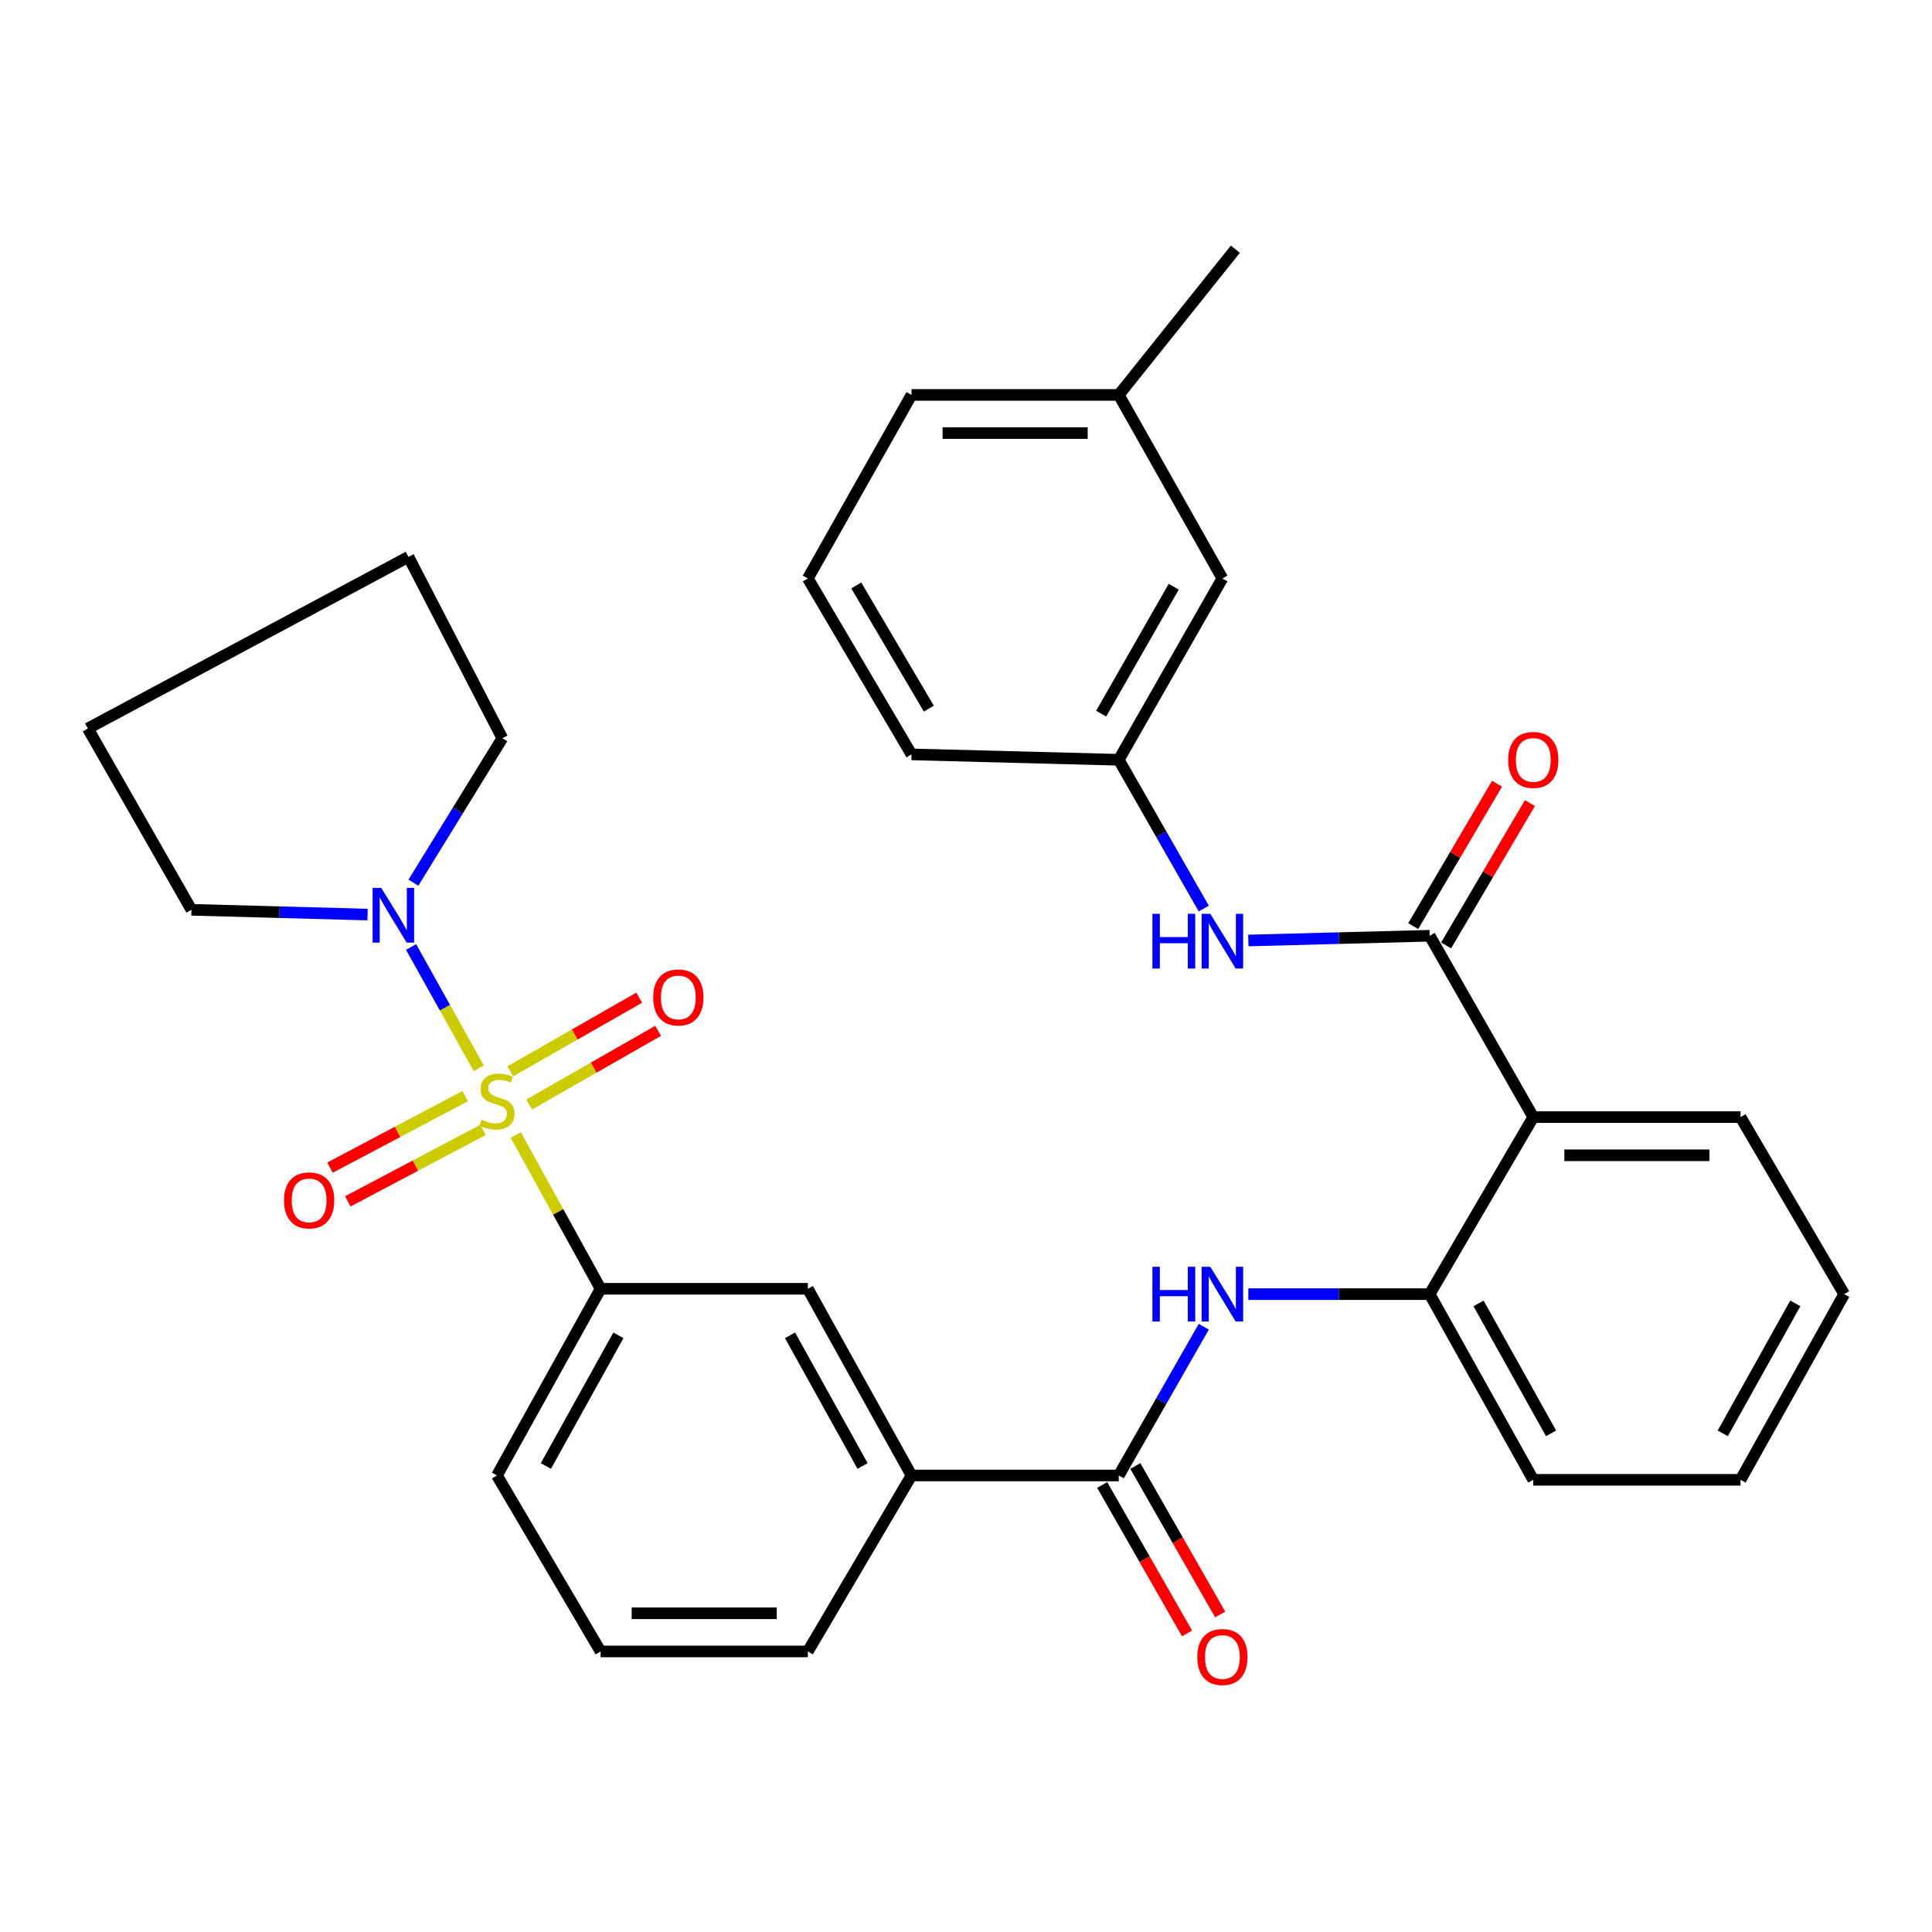 <?xml version='1.0' encoding='iso-8859-1'?>
<svg version='1.1' baseProfile='full'
              xmlns='http://www.w3.org/2000/svg'
                      xmlns:rdkit='http://www.rdkit.org/xml'
                      xmlns:xlink='http://www.w3.org/1999/xlink'
                  xml:space='preserve'
width='1000px' height='1000px' viewBox='0 0 1000 1000'>
<!-- END OF HEADER -->
<rect style='opacity:1.0;fill:#FFFFFF;stroke:none' width='1000' height='1000' x='0' y='0'> </rect>
<path class='bond-2' d='M 247.817,552.964 L 230.293,521.564' style='fill:none;fill-rule:evenodd;stroke:#CCCC00;stroke-width:6px;stroke-linecap:butt;stroke-linejoin:miter;stroke-opacity:1' />
<path class='bond-2' d='M 230.293,521.564 L 212.77,490.163' style='fill:none;fill-rule:evenodd;stroke:#0000FF;stroke-width:6px;stroke-linecap:butt;stroke-linejoin:miter;stroke-opacity:1' />
<path class='bond-3' d='M 266.97,587.491 L 288.916,627.284' style='fill:none;fill-rule:evenodd;stroke:#CCCC00;stroke-width:6px;stroke-linecap:butt;stroke-linejoin:miter;stroke-opacity:1' />
<path class='bond-3' d='M 288.916,627.284 L 310.862,667.076' style='fill:none;fill-rule:evenodd;stroke:#000000;stroke-width:6px;stroke-linecap:butt;stroke-linejoin:miter;stroke-opacity:1' />
<path class='bond-10' d='M 273.915,571.677 L 307.278,552.613' style='fill:none;fill-rule:evenodd;stroke:#CCCC00;stroke-width:6px;stroke-linecap:butt;stroke-linejoin:miter;stroke-opacity:1' />
<path class='bond-10' d='M 307.278,552.613 L 340.641,533.548' style='fill:none;fill-rule:evenodd;stroke:#FF0000;stroke-width:6px;stroke-linecap:butt;stroke-linejoin:miter;stroke-opacity:1' />
<path class='bond-10' d='M 264.115,554.527 L 297.477,535.462' style='fill:none;fill-rule:evenodd;stroke:#CCCC00;stroke-width:6px;stroke-linecap:butt;stroke-linejoin:miter;stroke-opacity:1' />
<path class='bond-10' d='M 297.477,535.462 L 330.84,516.398' style='fill:none;fill-rule:evenodd;stroke:#FF0000;stroke-width:6px;stroke-linecap:butt;stroke-linejoin:miter;stroke-opacity:1' />
<path class='bond-11' d='M 240.786,567.357 L 205.793,585.857' style='fill:none;fill-rule:evenodd;stroke:#CCCC00;stroke-width:6px;stroke-linecap:butt;stroke-linejoin:miter;stroke-opacity:1' />
<path class='bond-11' d='M 205.793,585.857 L 170.801,604.356' style='fill:none;fill-rule:evenodd;stroke:#FF0000;stroke-width:6px;stroke-linecap:butt;stroke-linejoin:miter;stroke-opacity:1' />
<path class='bond-11' d='M 250.018,584.82 L 215.026,603.32' style='fill:none;fill-rule:evenodd;stroke:#CCCC00;stroke-width:6px;stroke-linecap:butt;stroke-linejoin:miter;stroke-opacity:1' />
<path class='bond-11' d='M 215.026,603.32 L 180.033,621.82' style='fill:none;fill-rule:evenodd;stroke:#FF0000;stroke-width:6px;stroke-linecap:butt;stroke-linejoin:miter;stroke-opacity:1' />
<path class='bond-0' d='M 739.992,484.347 L 793.622,578.219' style='fill:none;fill-rule:evenodd;stroke:#000000;stroke-width:6px;stroke-linecap:butt;stroke-linejoin:miter;stroke-opacity:1' />
<path class='bond-7' d='M 739.992,484.347 L 693.062,485.571' style='fill:none;fill-rule:evenodd;stroke:#000000;stroke-width:6px;stroke-linecap:butt;stroke-linejoin:miter;stroke-opacity:1' />
<path class='bond-7' d='M 693.062,485.571 L 646.132,486.795' style='fill:none;fill-rule:evenodd;stroke:#0000FF;stroke-width:6px;stroke-linecap:butt;stroke-linejoin:miter;stroke-opacity:1' />
<path class='bond-12' d='M 748.503,489.358 L 770.194,452.517' style='fill:none;fill-rule:evenodd;stroke:#000000;stroke-width:6px;stroke-linecap:butt;stroke-linejoin:miter;stroke-opacity:1' />
<path class='bond-12' d='M 770.194,452.517 L 791.886,415.676' style='fill:none;fill-rule:evenodd;stroke:#FF0000;stroke-width:6px;stroke-linecap:butt;stroke-linejoin:miter;stroke-opacity:1' />
<path class='bond-12' d='M 731.481,479.336 L 753.173,442.495' style='fill:none;fill-rule:evenodd;stroke:#000000;stroke-width:6px;stroke-linecap:butt;stroke-linejoin:miter;stroke-opacity:1' />
<path class='bond-12' d='M 753.173,442.495 L 774.864,405.654' style='fill:none;fill-rule:evenodd;stroke:#FF0000;stroke-width:6px;stroke-linecap:butt;stroke-linejoin:miter;stroke-opacity:1' />
<path class='bond-1' d='M 793.622,578.219 L 739.992,669.842' style='fill:none;fill-rule:evenodd;stroke:#000000;stroke-width:6px;stroke-linecap:butt;stroke-linejoin:miter;stroke-opacity:1' />
<path class='bond-16' d='M 793.622,578.219 L 900.904,578.219' style='fill:none;fill-rule:evenodd;stroke:#000000;stroke-width:6px;stroke-linecap:butt;stroke-linejoin:miter;stroke-opacity:1' />
<path class='bond-16' d='M 809.714,597.972 L 884.812,597.972' style='fill:none;fill-rule:evenodd;stroke:#000000;stroke-width:6px;stroke-linecap:butt;stroke-linejoin:miter;stroke-opacity:1' />
<path class='bond-18' d='M 190.248,473.375 L 144.672,472.145' style='fill:none;fill-rule:evenodd;stroke:#0000FF;stroke-width:6px;stroke-linecap:butt;stroke-linejoin:miter;stroke-opacity:1' />
<path class='bond-18' d='M 144.672,472.145 L 99.096,470.915' style='fill:none;fill-rule:evenodd;stroke:#000000;stroke-width:6px;stroke-linecap:butt;stroke-linejoin:miter;stroke-opacity:1' />
<path class='bond-19' d='M 213.974,456.885 L 236.991,419.493' style='fill:none;fill-rule:evenodd;stroke:#0000FF;stroke-width:6px;stroke-linecap:butt;stroke-linejoin:miter;stroke-opacity:1' />
<path class='bond-19' d='M 236.991,419.493 L 260.008,382.102' style='fill:none;fill-rule:evenodd;stroke:#000000;stroke-width:6px;stroke-linecap:butt;stroke-linejoin:miter;stroke-opacity:1' />
<path class='bond-9' d='M 310.862,667.076 L 418.134,667.076' style='fill:none;fill-rule:evenodd;stroke:#000000;stroke-width:6px;stroke-linecap:butt;stroke-linejoin:miter;stroke-opacity:1' />
<path class='bond-20' d='M 310.862,667.076 L 257.232,763.703' style='fill:none;fill-rule:evenodd;stroke:#000000;stroke-width:6px;stroke-linecap:butt;stroke-linejoin:miter;stroke-opacity:1' />
<path class='bond-20' d='M 320.089,691.156 L 282.548,758.795' style='fill:none;fill-rule:evenodd;stroke:#000000;stroke-width:6px;stroke-linecap:butt;stroke-linejoin:miter;stroke-opacity:1' />
<path class='bond-4' d='M 579.068,763.703 L 471.786,763.703' style='fill:none;fill-rule:evenodd;stroke:#000000;stroke-width:6px;stroke-linecap:butt;stroke-linejoin:miter;stroke-opacity:1' />
<path class='bond-5' d='M 579.068,763.703 L 601.07,725.203' style='fill:none;fill-rule:evenodd;stroke:#000000;stroke-width:6px;stroke-linecap:butt;stroke-linejoin:miter;stroke-opacity:1' />
<path class='bond-5' d='M 601.07,725.203 L 623.072,686.704' style='fill:none;fill-rule:evenodd;stroke:#0000FF;stroke-width:6px;stroke-linecap:butt;stroke-linejoin:miter;stroke-opacity:1' />
<path class='bond-13' d='M 570.493,768.602 L 592.45,807.032' style='fill:none;fill-rule:evenodd;stroke:#000000;stroke-width:6px;stroke-linecap:butt;stroke-linejoin:miter;stroke-opacity:1' />
<path class='bond-13' d='M 592.45,807.032 L 614.407,845.462' style='fill:none;fill-rule:evenodd;stroke:#FF0000;stroke-width:6px;stroke-linecap:butt;stroke-linejoin:miter;stroke-opacity:1' />
<path class='bond-13' d='M 587.644,758.803 L 609.601,797.233' style='fill:none;fill-rule:evenodd;stroke:#000000;stroke-width:6px;stroke-linecap:butt;stroke-linejoin:miter;stroke-opacity:1' />
<path class='bond-13' d='M 609.601,797.233 L 631.558,835.663' style='fill:none;fill-rule:evenodd;stroke:#FF0000;stroke-width:6px;stroke-linecap:butt;stroke-linejoin:miter;stroke-opacity:1' />
<path class='bond-6' d='M 646.131,669.842 L 693.061,669.842' style='fill:none;fill-rule:evenodd;stroke:#0000FF;stroke-width:6px;stroke-linecap:butt;stroke-linejoin:miter;stroke-opacity:1' />
<path class='bond-6' d='M 693.061,669.842 L 739.992,669.842' style='fill:none;fill-rule:evenodd;stroke:#000000;stroke-width:6px;stroke-linecap:butt;stroke-linejoin:miter;stroke-opacity:1' />
<path class='bond-21' d='M 739.992,669.842 L 793.622,765.952' style='fill:none;fill-rule:evenodd;stroke:#000000;stroke-width:6px;stroke-linecap:butt;stroke-linejoin:miter;stroke-opacity:1' />
<path class='bond-21' d='M 765.286,674.633 L 802.827,741.91' style='fill:none;fill-rule:evenodd;stroke:#000000;stroke-width:6px;stroke-linecap:butt;stroke-linejoin:miter;stroke-opacity:1' />
<path class='bond-14' d='M 623.074,470.282 L 601.071,431.772' style='fill:none;fill-rule:evenodd;stroke:#0000FF;stroke-width:6px;stroke-linecap:butt;stroke-linejoin:miter;stroke-opacity:1' />
<path class='bond-14' d='M 601.071,431.772 L 579.068,393.262' style='fill:none;fill-rule:evenodd;stroke:#000000;stroke-width:6px;stroke-linecap:butt;stroke-linejoin:miter;stroke-opacity:1' />
<path class='bond-8' d='M 471.786,763.703 L 418.134,667.076' style='fill:none;fill-rule:evenodd;stroke:#000000;stroke-width:6px;stroke-linecap:butt;stroke-linejoin:miter;stroke-opacity:1' />
<path class='bond-8' d='M 446.468,758.798 L 408.912,691.159' style='fill:none;fill-rule:evenodd;stroke:#000000;stroke-width:6px;stroke-linecap:butt;stroke-linejoin:miter;stroke-opacity:1' />
<path class='bond-33' d='M 471.786,763.703 L 418.134,854.787' style='fill:none;fill-rule:evenodd;stroke:#000000;stroke-width:6px;stroke-linecap:butt;stroke-linejoin:miter;stroke-opacity:1' />
<path class='bond-15' d='M 579.068,393.262 L 632.709,299.401' style='fill:none;fill-rule:evenodd;stroke:#000000;stroke-width:6px;stroke-linecap:butt;stroke-linejoin:miter;stroke-opacity:1' />
<path class='bond-15' d='M 569.964,369.382 L 607.513,303.679' style='fill:none;fill-rule:evenodd;stroke:#000000;stroke-width:6px;stroke-linecap:butt;stroke-linejoin:miter;stroke-opacity:1' />
<path class='bond-25' d='M 579.068,393.262 L 471.786,390.475' style='fill:none;fill-rule:evenodd;stroke:#000000;stroke-width:6px;stroke-linecap:butt;stroke-linejoin:miter;stroke-opacity:1' />
<path class='bond-17' d='M 632.709,299.401 L 579.068,204.41' style='fill:none;fill-rule:evenodd;stroke:#000000;stroke-width:6px;stroke-linecap:butt;stroke-linejoin:miter;stroke-opacity:1' />
<path class='bond-34' d='M 900.904,578.219 L 954.545,669.842' style='fill:none;fill-rule:evenodd;stroke:#000000;stroke-width:6px;stroke-linecap:butt;stroke-linejoin:miter;stroke-opacity:1' />
<path class='bond-27' d='M 579.068,204.41 L 639.414,128.996' style='fill:none;fill-rule:evenodd;stroke:#000000;stroke-width:6px;stroke-linecap:butt;stroke-linejoin:miter;stroke-opacity:1' />
<path class='bond-35' d='M 579.068,204.41 L 471.786,204.41' style='fill:none;fill-rule:evenodd;stroke:#000000;stroke-width:6px;stroke-linecap:butt;stroke-linejoin:miter;stroke-opacity:1' />
<path class='bond-35' d='M 562.976,224.163 L 487.878,224.163' style='fill:none;fill-rule:evenodd;stroke:#000000;stroke-width:6px;stroke-linecap:butt;stroke-linejoin:miter;stroke-opacity:1' />
<path class='bond-30' d='M 99.096,470.915 L 45.455,377.065' style='fill:none;fill-rule:evenodd;stroke:#000000;stroke-width:6px;stroke-linecap:butt;stroke-linejoin:miter;stroke-opacity:1' />
<path class='bond-29' d='M 260.008,382.102 L 211.415,288.23' style='fill:none;fill-rule:evenodd;stroke:#000000;stroke-width:6px;stroke-linecap:butt;stroke-linejoin:miter;stroke-opacity:1' />
<path class='bond-23' d='M 257.232,763.703 L 310.862,854.787' style='fill:none;fill-rule:evenodd;stroke:#000000;stroke-width:6px;stroke-linecap:butt;stroke-linejoin:miter;stroke-opacity:1' />
<path class='bond-31' d='M 793.622,765.952 L 900.904,765.952' style='fill:none;fill-rule:evenodd;stroke:#000000;stroke-width:6px;stroke-linecap:butt;stroke-linejoin:miter;stroke-opacity:1' />
<path class='bond-22' d='M 418.134,854.787 L 310.862,854.787' style='fill:none;fill-rule:evenodd;stroke:#000000;stroke-width:6px;stroke-linecap:butt;stroke-linejoin:miter;stroke-opacity:1' />
<path class='bond-22' d='M 402.043,835.034 L 326.953,835.034' style='fill:none;fill-rule:evenodd;stroke:#000000;stroke-width:6px;stroke-linecap:butt;stroke-linejoin:miter;stroke-opacity:1' />
<path class='bond-24' d='M 418.134,299.401 L 471.786,390.475' style='fill:none;fill-rule:evenodd;stroke:#000000;stroke-width:6px;stroke-linecap:butt;stroke-linejoin:miter;stroke-opacity:1' />
<path class='bond-24' d='M 443.201,303.036 L 480.757,366.788' style='fill:none;fill-rule:evenodd;stroke:#000000;stroke-width:6px;stroke-linecap:butt;stroke-linejoin:miter;stroke-opacity:1' />
<path class='bond-26' d='M 418.134,299.401 L 471.786,204.41' style='fill:none;fill-rule:evenodd;stroke:#000000;stroke-width:6px;stroke-linecap:butt;stroke-linejoin:miter;stroke-opacity:1' />
<path class='bond-28' d='M 954.545,669.842 L 900.904,765.952' style='fill:none;fill-rule:evenodd;stroke:#000000;stroke-width:6px;stroke-linecap:butt;stroke-linejoin:miter;stroke-opacity:1' />
<path class='bond-28' d='M 929.251,674.631 L 891.702,741.909' style='fill:none;fill-rule:evenodd;stroke:#000000;stroke-width:6px;stroke-linecap:butt;stroke-linejoin:miter;stroke-opacity:1' />
<path class='bond-32' d='M 211.415,288.23 L 45.455,377.065' style='fill:none;fill-rule:evenodd;stroke:#000000;stroke-width:6px;stroke-linecap:butt;stroke-linejoin:miter;stroke-opacity:1' />
<path  class='atom-0' d='M 249.232 579.555
Q 249.552 579.675, 250.872 580.235
Q 252.192 580.795, 253.632 581.155
Q 255.112 581.475, 256.552 581.475
Q 259.232 581.475, 260.792 580.195
Q 262.352 578.875, 262.352 576.595
Q 262.352 575.035, 261.552 574.075
Q 260.792 573.115, 259.592 572.595
Q 258.392 572.075, 256.392 571.475
Q 253.872 570.715, 252.352 569.995
Q 250.872 569.275, 249.792 567.755
Q 248.752 566.235, 248.752 563.675
Q 248.752 560.115, 251.152 557.915
Q 253.592 555.715, 258.392 555.715
Q 261.672 555.715, 265.392 557.275
L 264.472 560.355
Q 261.072 558.955, 258.512 558.955
Q 255.752 558.955, 254.232 560.115
Q 252.712 561.235, 252.752 563.195
Q 252.752 564.715, 253.512 565.635
Q 254.312 566.555, 255.432 567.075
Q 256.592 567.595, 258.512 568.195
Q 261.072 568.995, 262.592 569.795
Q 264.112 570.595, 265.192 572.235
Q 266.312 573.835, 266.312 576.595
Q 266.312 580.515, 263.672 582.635
Q 261.072 584.715, 256.712 584.715
Q 254.192 584.715, 252.272 584.155
Q 250.392 583.635, 248.152 582.715
L 249.232 579.555
' fill='#CCCC00'/>
<path  class='atom-3' d='M 197.342 459.575
L 206.622 474.575
Q 207.542 476.055, 209.022 478.735
Q 210.502 481.415, 210.582 481.575
L 210.582 459.575
L 214.342 459.575
L 214.342 487.895
L 210.462 487.895
L 200.502 471.495
Q 199.342 469.575, 198.102 467.375
Q 196.902 465.175, 196.542 464.495
L 196.542 487.895
L 192.862 487.895
L 192.862 459.575
L 197.342 459.575
' fill='#0000FF'/>
<path  class='atom-6' d='M 596.489 655.682
L 600.329 655.682
L 600.329 667.722
L 614.809 667.722
L 614.809 655.682
L 618.649 655.682
L 618.649 684.002
L 614.809 684.002
L 614.809 670.922
L 600.329 670.922
L 600.329 684.002
L 596.489 684.002
L 596.489 655.682
' fill='#0000FF'/>
<path  class='atom-6' d='M 626.449 655.682
L 635.729 670.682
Q 636.649 672.162, 638.129 674.842
Q 639.609 677.522, 639.689 677.682
L 639.689 655.682
L 643.449 655.682
L 643.449 684.002
L 639.569 684.002
L 629.609 667.602
Q 628.449 665.682, 627.209 663.482
Q 626.009 661.282, 625.649 660.602
L 625.649 684.002
L 621.969 684.002
L 621.969 655.682
L 626.449 655.682
' fill='#0000FF'/>
<path  class='atom-8' d='M 596.489 472.985
L 600.329 472.985
L 600.329 485.025
L 614.809 485.025
L 614.809 472.985
L 618.649 472.985
L 618.649 501.305
L 614.809 501.305
L 614.809 488.225
L 600.329 488.225
L 600.329 501.305
L 596.489 501.305
L 596.489 472.985
' fill='#0000FF'/>
<path  class='atom-8' d='M 626.449 472.985
L 635.729 487.985
Q 636.649 489.465, 638.129 492.145
Q 639.609 494.825, 639.689 494.985
L 639.689 472.985
L 643.449 472.985
L 643.449 501.305
L 639.569 501.305
L 629.609 484.905
Q 628.449 482.985, 627.209 480.785
Q 626.009 478.585, 625.649 477.905
L 625.649 501.305
L 621.969 501.305
L 621.969 472.985
L 626.449 472.985
' fill='#0000FF'/>
<path  class='atom-11' d='M 338.104 516.274
Q 338.104 509.474, 341.464 505.674
Q 344.824 501.874, 351.104 501.874
Q 357.384 501.874, 360.744 505.674
Q 364.104 509.474, 364.104 516.274
Q 364.104 523.154, 360.704 527.074
Q 357.304 530.954, 351.104 530.954
Q 344.864 530.954, 341.464 527.074
Q 338.104 523.194, 338.104 516.274
M 351.104 527.754
Q 355.424 527.754, 357.744 524.874
Q 360.104 521.954, 360.104 516.274
Q 360.104 510.714, 357.744 507.914
Q 355.424 505.074, 351.104 505.074
Q 346.784 505.074, 344.424 507.874
Q 342.104 510.674, 342.104 516.274
Q 342.104 521.994, 344.424 524.874
Q 346.784 527.754, 351.104 527.754
' fill='#FF0000'/>
<path  class='atom-12' d='M 147.002 621.317
Q 147.002 614.517, 150.362 610.717
Q 153.722 606.917, 160.002 606.917
Q 166.282 606.917, 169.642 610.717
Q 173.002 614.517, 173.002 621.317
Q 173.002 628.197, 169.602 632.117
Q 166.202 635.997, 160.002 635.997
Q 153.762 635.997, 150.362 632.117
Q 147.002 628.237, 147.002 621.317
M 160.002 632.797
Q 164.322 632.797, 166.642 629.917
Q 169.002 626.997, 169.002 621.317
Q 169.002 615.757, 166.642 612.957
Q 164.322 610.117, 160.002 610.117
Q 155.682 610.117, 153.322 612.917
Q 151.002 615.717, 151.002 621.317
Q 151.002 627.037, 153.322 629.917
Q 155.682 632.797, 160.002 632.797
' fill='#FF0000'/>
<path  class='atom-13' d='M 780.622 393.342
Q 780.622 386.542, 783.982 382.742
Q 787.342 378.942, 793.622 378.942
Q 799.902 378.942, 803.262 382.742
Q 806.622 386.542, 806.622 393.342
Q 806.622 400.222, 803.222 404.142
Q 799.822 408.022, 793.622 408.022
Q 787.382 408.022, 783.982 404.142
Q 780.622 400.262, 780.622 393.342
M 793.622 404.822
Q 797.942 404.822, 800.262 401.942
Q 802.622 399.022, 802.622 393.342
Q 802.622 387.782, 800.262 384.982
Q 797.942 382.142, 793.622 382.142
Q 789.302 382.142, 786.942 384.942
Q 784.622 387.742, 784.622 393.342
Q 784.622 399.062, 786.942 401.942
Q 789.302 404.822, 793.622 404.822
' fill='#FF0000'/>
<path  class='atom-14' d='M 619.709 857.666
Q 619.709 850.866, 623.069 847.066
Q 626.429 843.266, 632.709 843.266
Q 638.989 843.266, 642.349 847.066
Q 645.709 850.866, 645.709 857.666
Q 645.709 864.546, 642.309 868.466
Q 638.909 872.346, 632.709 872.346
Q 626.469 872.346, 623.069 868.466
Q 619.709 864.586, 619.709 857.666
M 632.709 869.146
Q 637.029 869.146, 639.349 866.266
Q 641.709 863.346, 641.709 857.666
Q 641.709 852.106, 639.349 849.306
Q 637.029 846.466, 632.709 846.466
Q 628.389 846.466, 626.029 849.266
Q 623.709 852.066, 623.709 857.666
Q 623.709 863.386, 626.029 866.266
Q 628.389 869.146, 632.709 869.146
' fill='#FF0000'/>
</svg>
